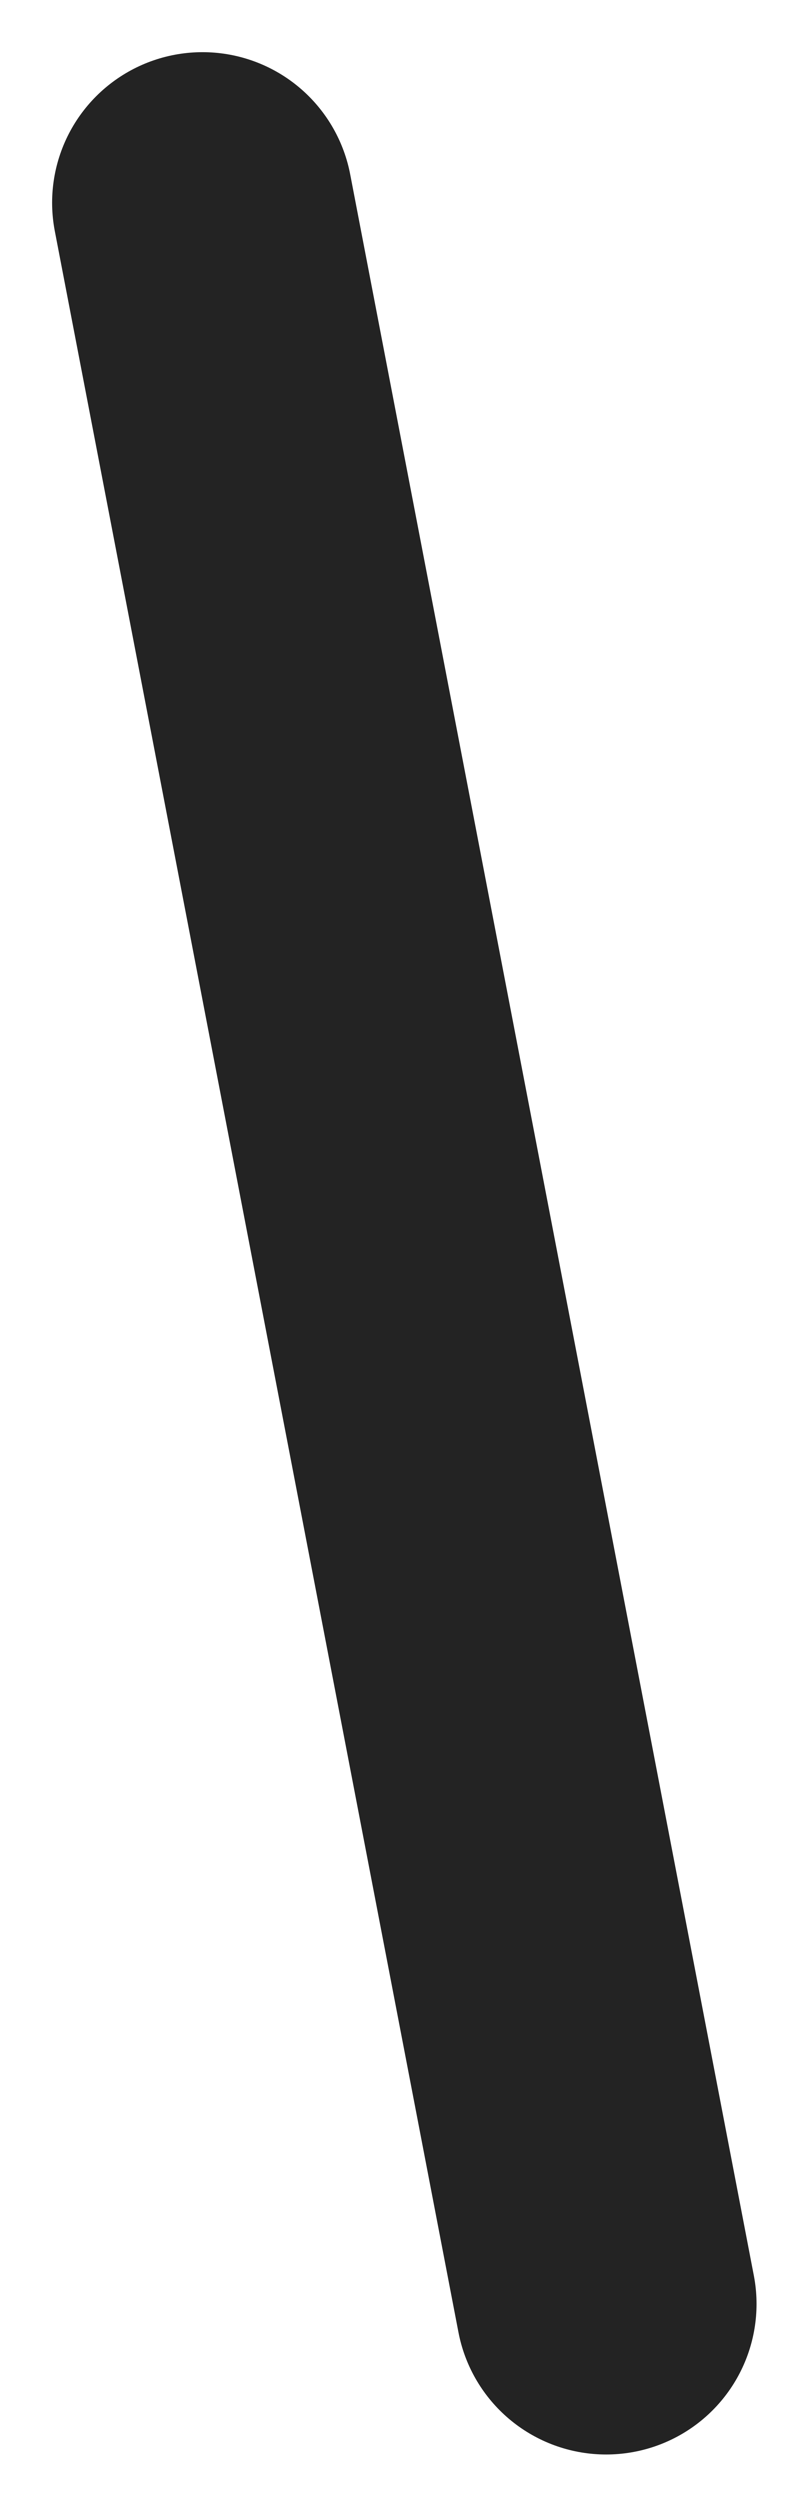 <?xml version="1.0" encoding="utf-8"?>
<svg xmlns="http://www.w3.org/2000/svg" fill="none" height="100%" overflow="visible" preserveAspectRatio="none" style="display: block;" viewBox="0 0 12 37" width="100%">
<path d="M8.98 34.097L3 3" id="Vector 6535" stroke="#232323" stroke-linecap="round" stroke-width="4.456"/>
</svg>